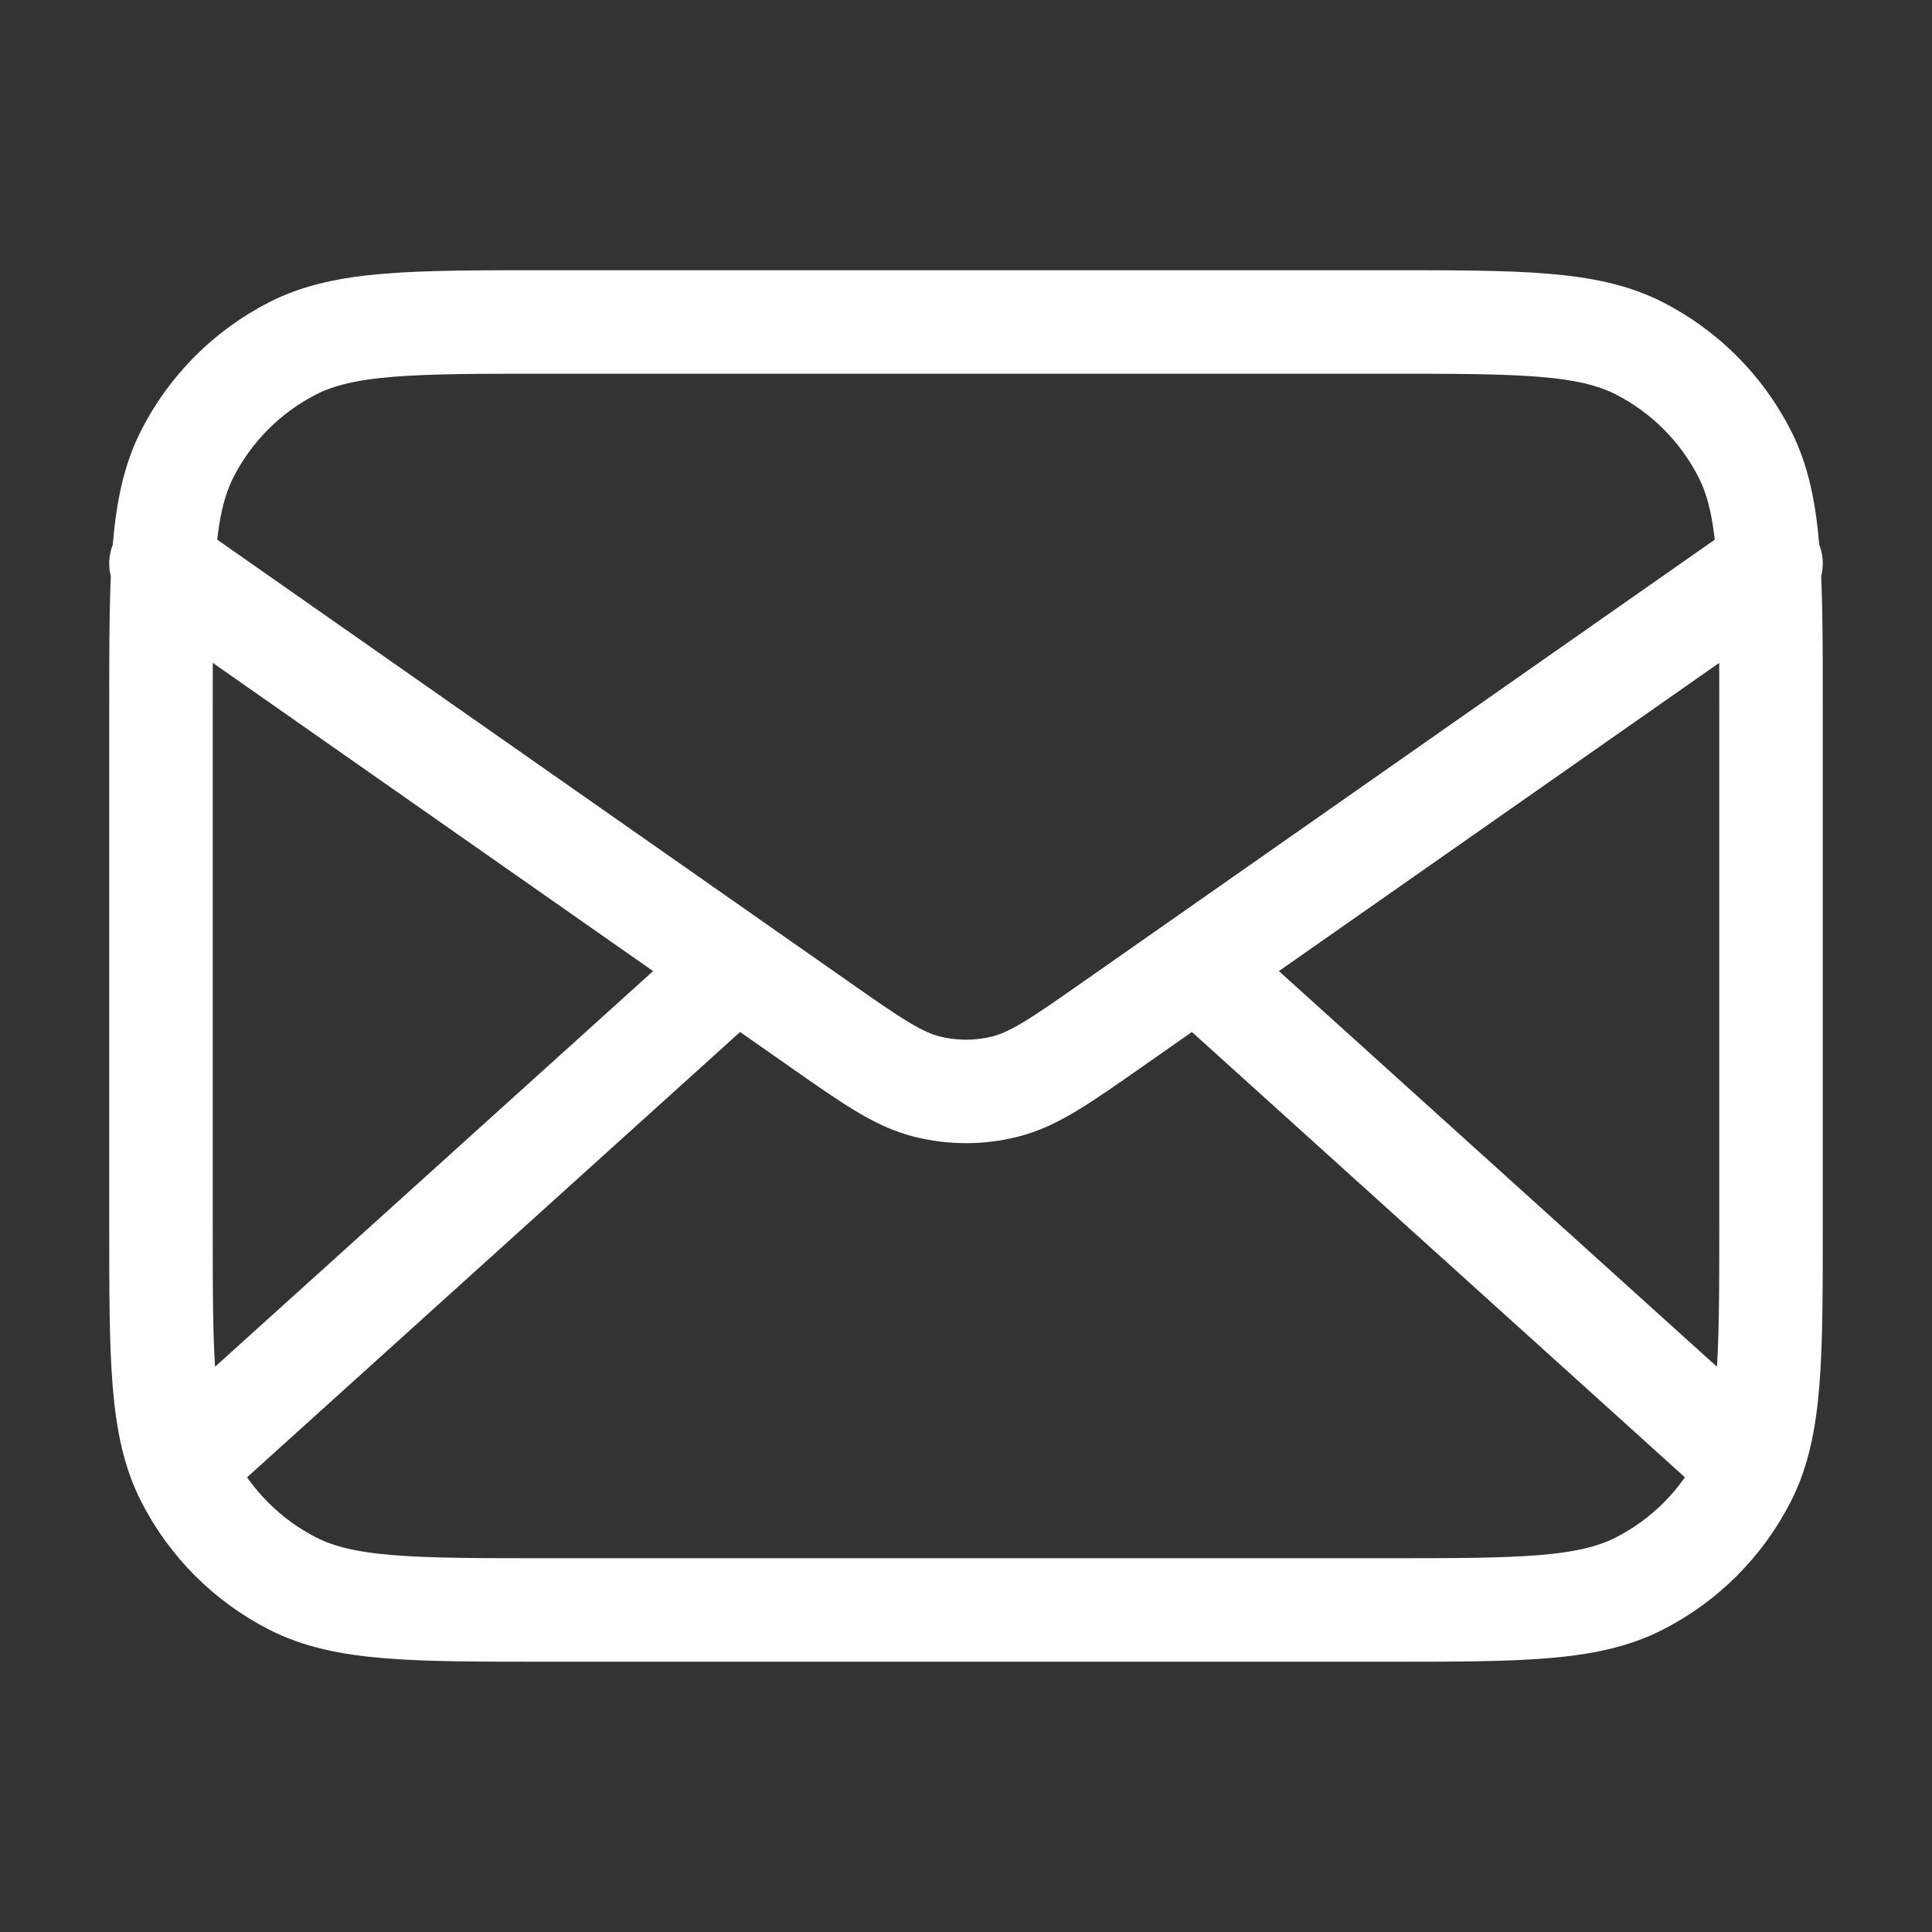 <?xml version="1.0" encoding="UTF-8"?> <svg xmlns="http://www.w3.org/2000/svg" width="28" height="28" viewBox="0 0 28 28" fill="none"><rect x="0" y="0" width="28" height="28" fill="#333333" stroke="none"/><path d="M25.083 20.999L17.333 13.999M10.667 13.999L2.917 20.999M2.333 8.166L11.859 14.834C12.63 15.374 13.016 15.644 13.436 15.748C13.806 15.841 14.194 15.841 14.564 15.748C14.984 15.644 15.37 15.374 16.141 14.834L25.667 8.166M7.933 23.333H20.067C22.027 23.333 23.007 23.333 23.756 22.951C24.414 22.616 24.95 22.08 25.285 21.422C25.667 20.673 25.667 19.693 25.667 17.733V10.266C25.667 8.306 25.667 7.326 25.285 6.577C24.95 5.918 24.414 5.383 23.756 5.047C23.007 4.666 22.027 4.666 20.067 4.666H7.933C5.973 4.666 4.993 4.666 4.244 5.047C3.586 5.383 3.05 5.918 2.715 6.577C2.333 7.326 2.333 8.306 2.333 10.266V17.733C2.333 19.693 2.333 20.673 2.715 21.422C3.05 22.08 3.586 22.616 4.244 22.951C4.993 23.333 5.973 23.333 7.933 23.333Z" stroke="white" stroke-width="1.5" stroke-linecap="round" stroke-linejoin="round"></path></svg> 